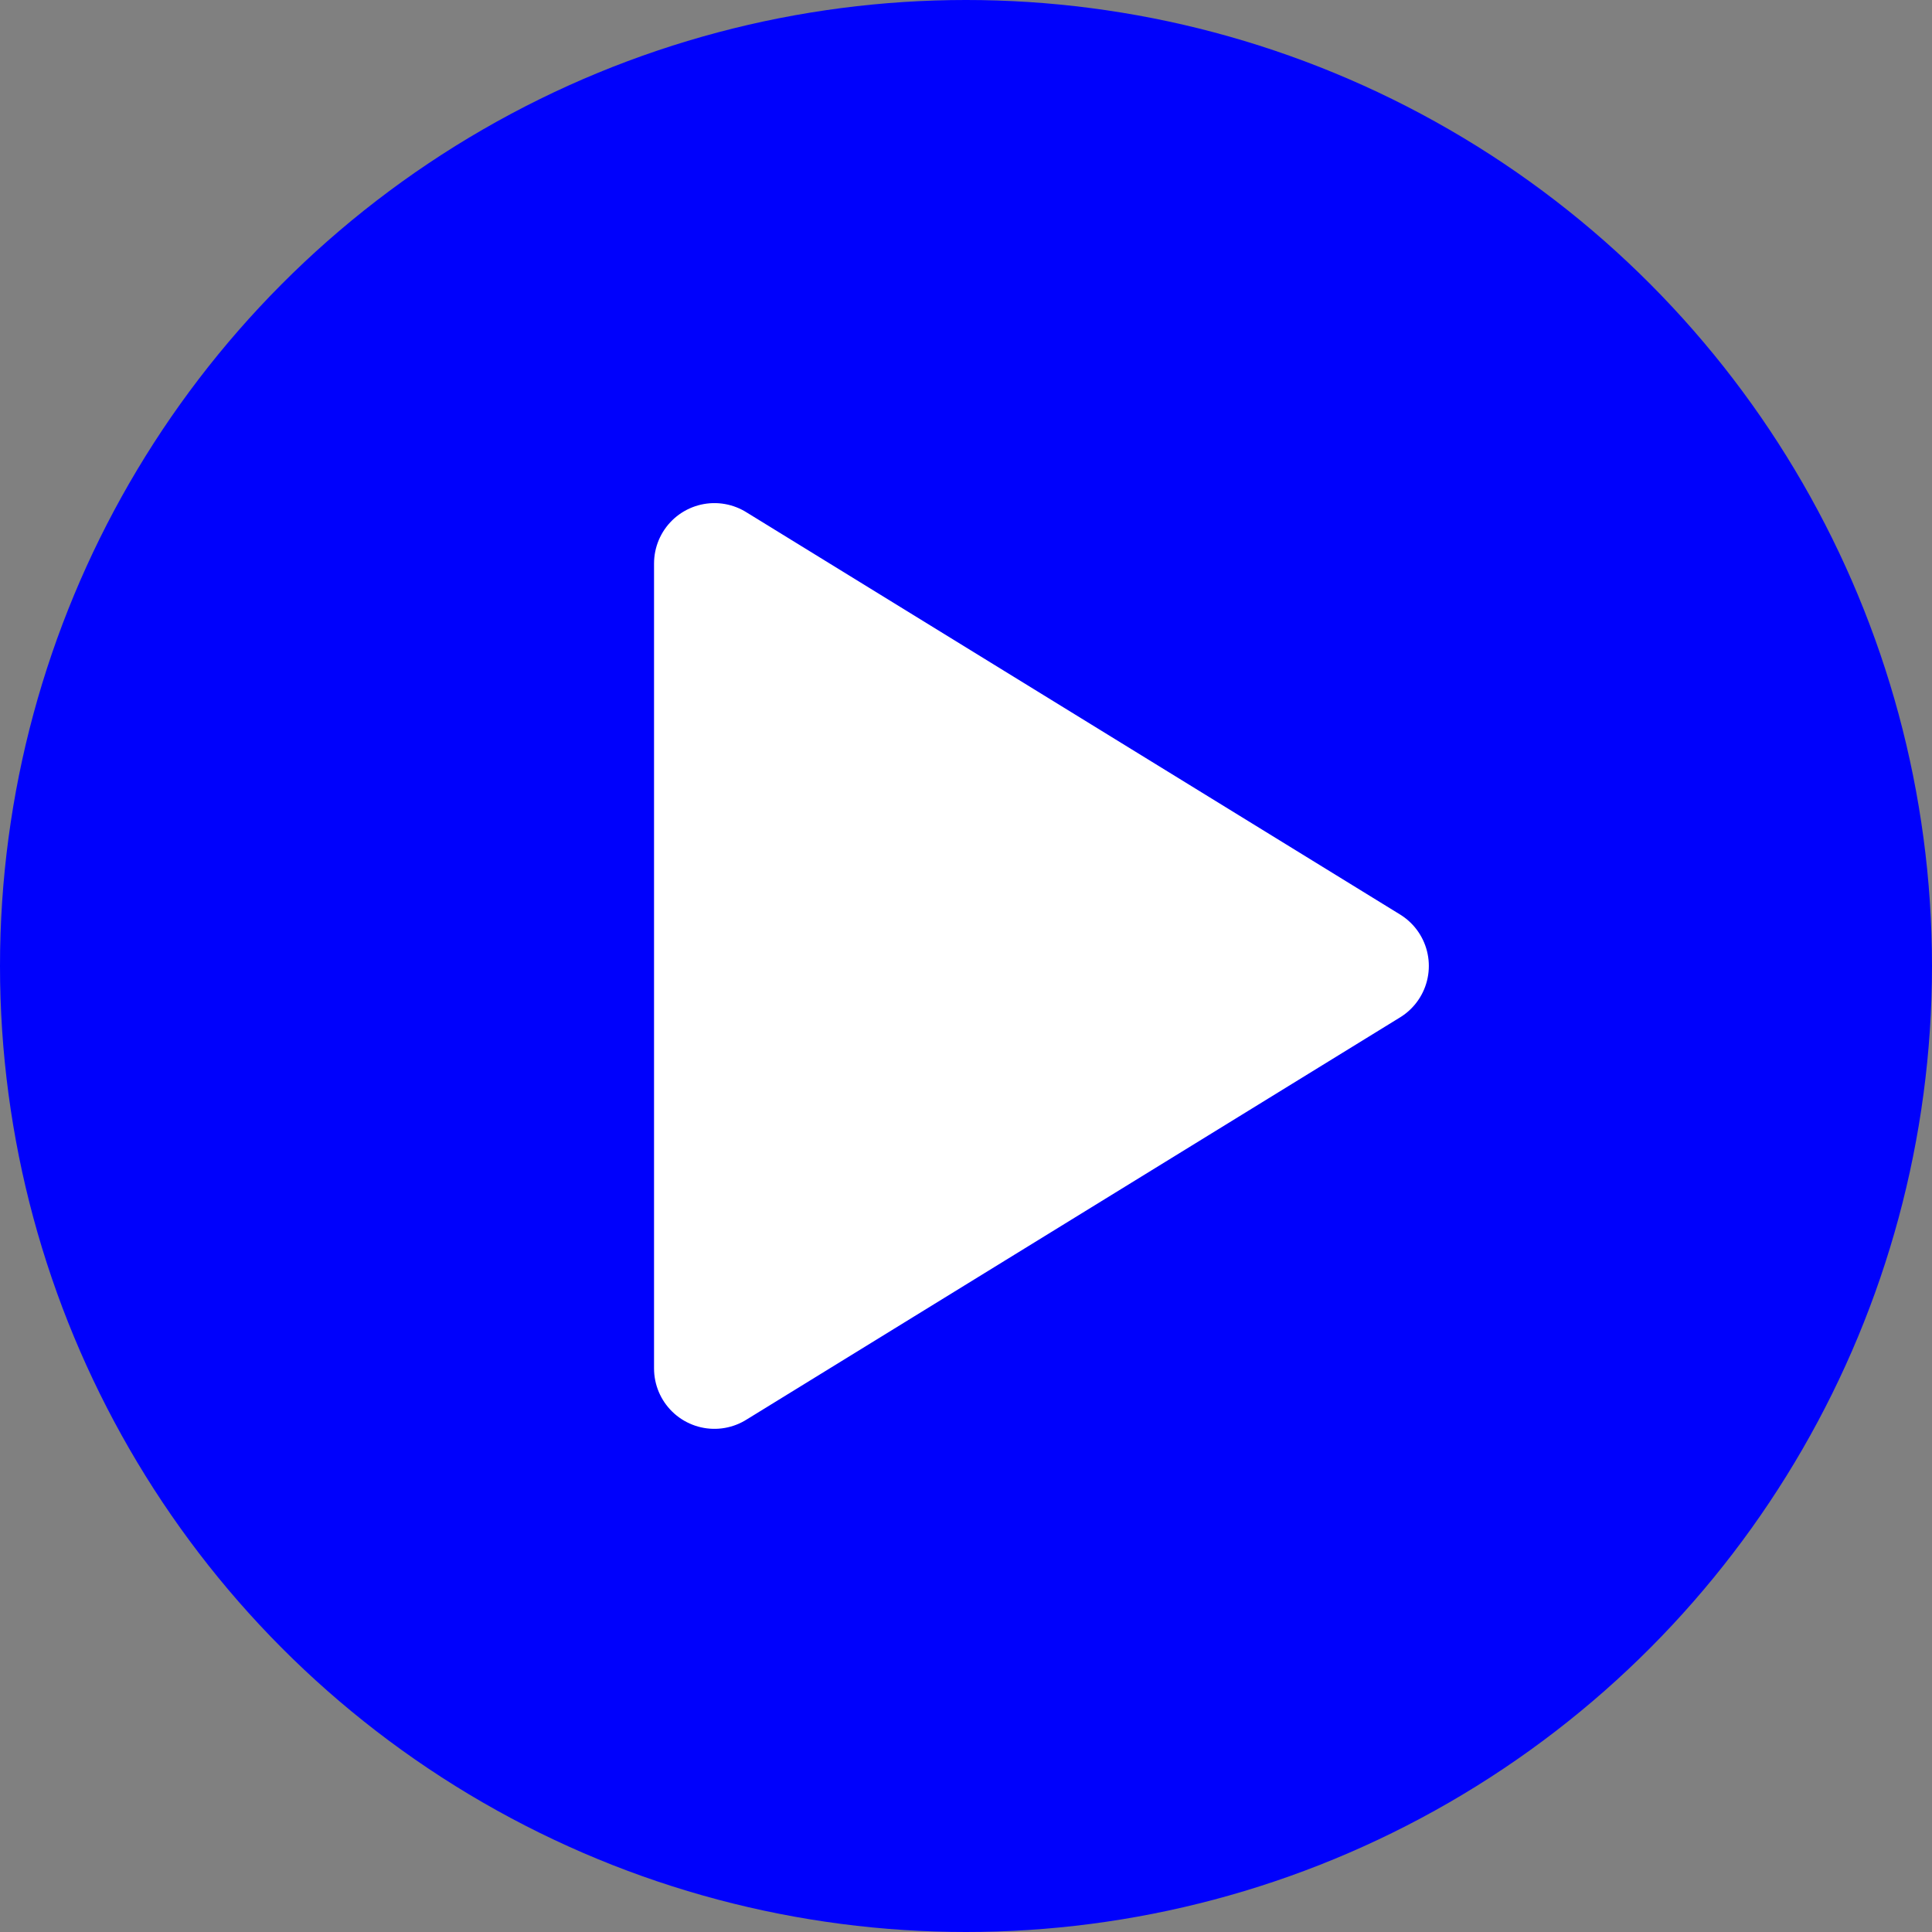 <svg xmlns="http://www.w3.org/2000/svg" width="32" height="32" viewBox="0 0 32 32">
  <rect x="0" y="0" width="32" height="32" fill="#808080" stroke="none"/>
  <g id="play_icon" data-name="play icon" transform="translate(-675 -2485)">
    <circle id="icon_bg" data-name="icon bg" cx="16" cy="16" r="16" transform="translate(675 2485)" fill="#0001fc"/>
    <g id="tabler-icon-player-play-filled" transform="translate(681 2491)">
      <path id="Path_9" data-name="Path 9" d="M0,0H20V20H0Z" fill="none"/>
      <path id="Path_10" data-name="Path 10" d="M7,4V17.333l10.833-6.667Z" transform="translate(-1.167 -0.667)" fill="#fff" stroke="#fff" stroke-linecap="round" stroke-linejoin="round" stroke-width="2"/>
    </g>
  </g>
</svg>
